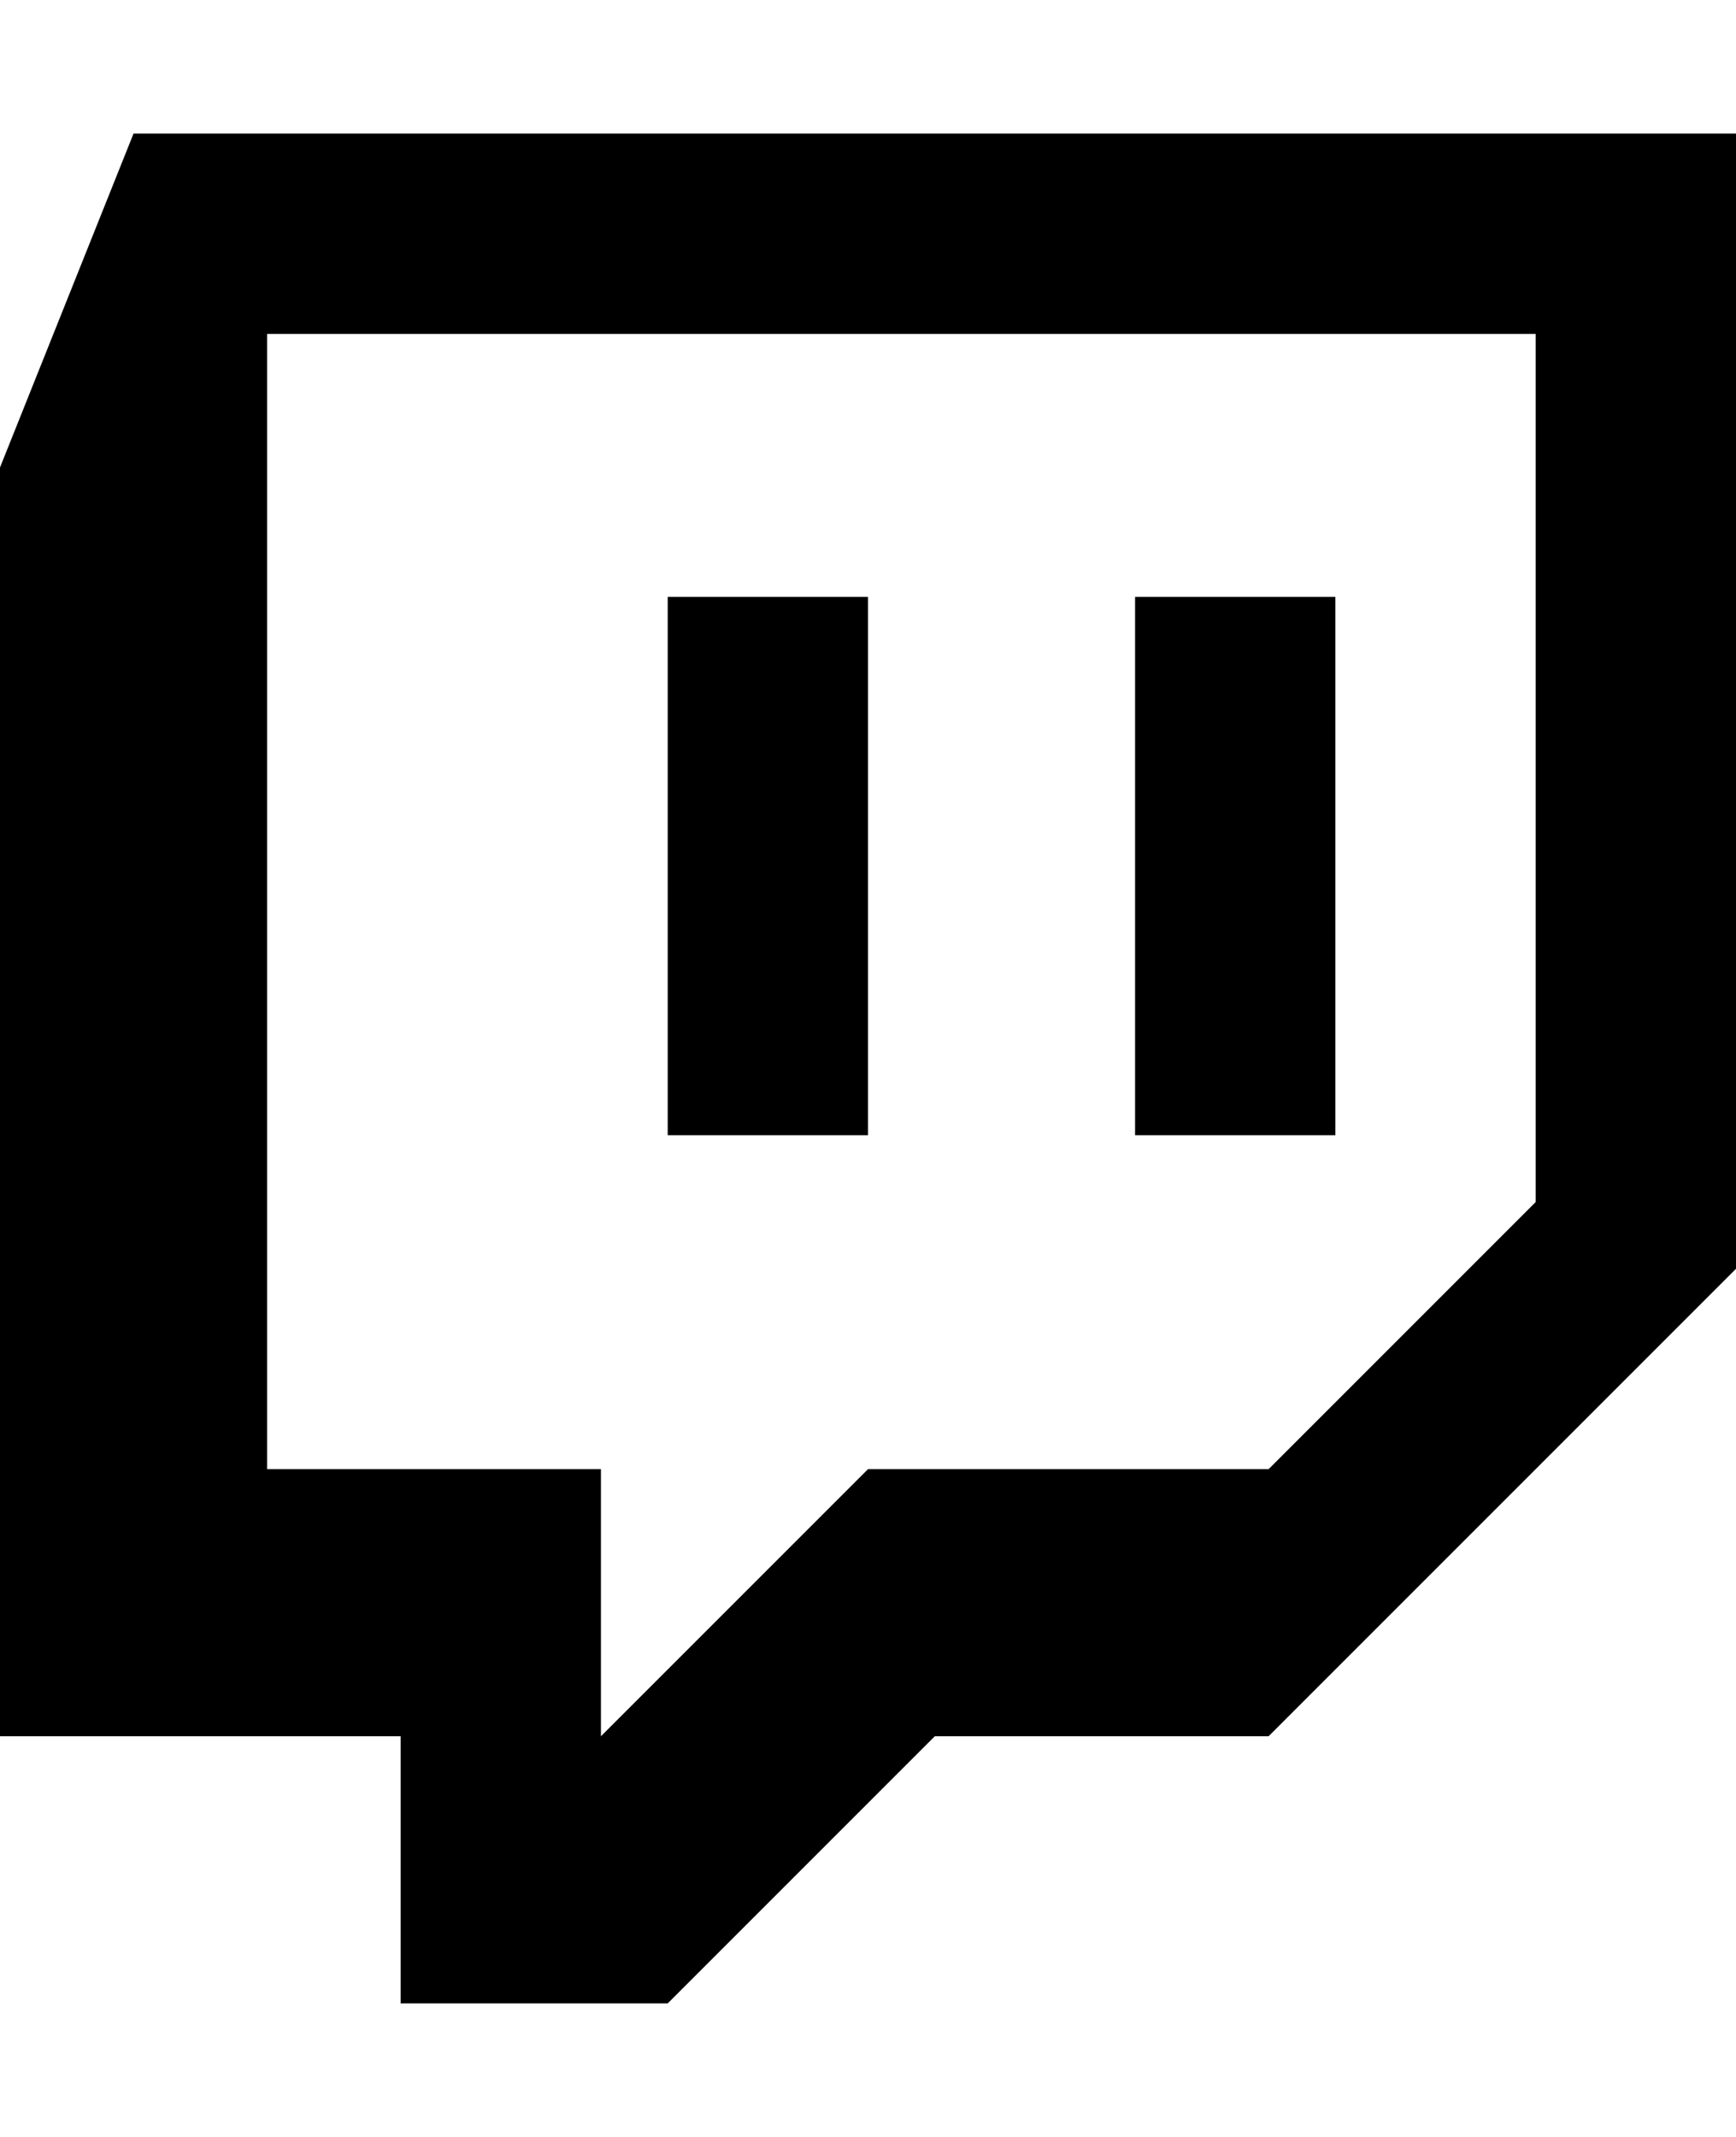 <svg version="1.1" xmlns="http://www.w3.org/2000/svg" xmlns:xlink="http://www.w3.org/1999/xlink" id="social-twitch-outline" viewBox="0 0 416 512"><path d="M32 32h384v272L304 416h-80l-64 64H96v-64H0V112zm336 256V80H64v272h80v64l64-64h96zm-96-16V143h48v129h-48zm-112 0V143h48v129h-48z"/></svg>